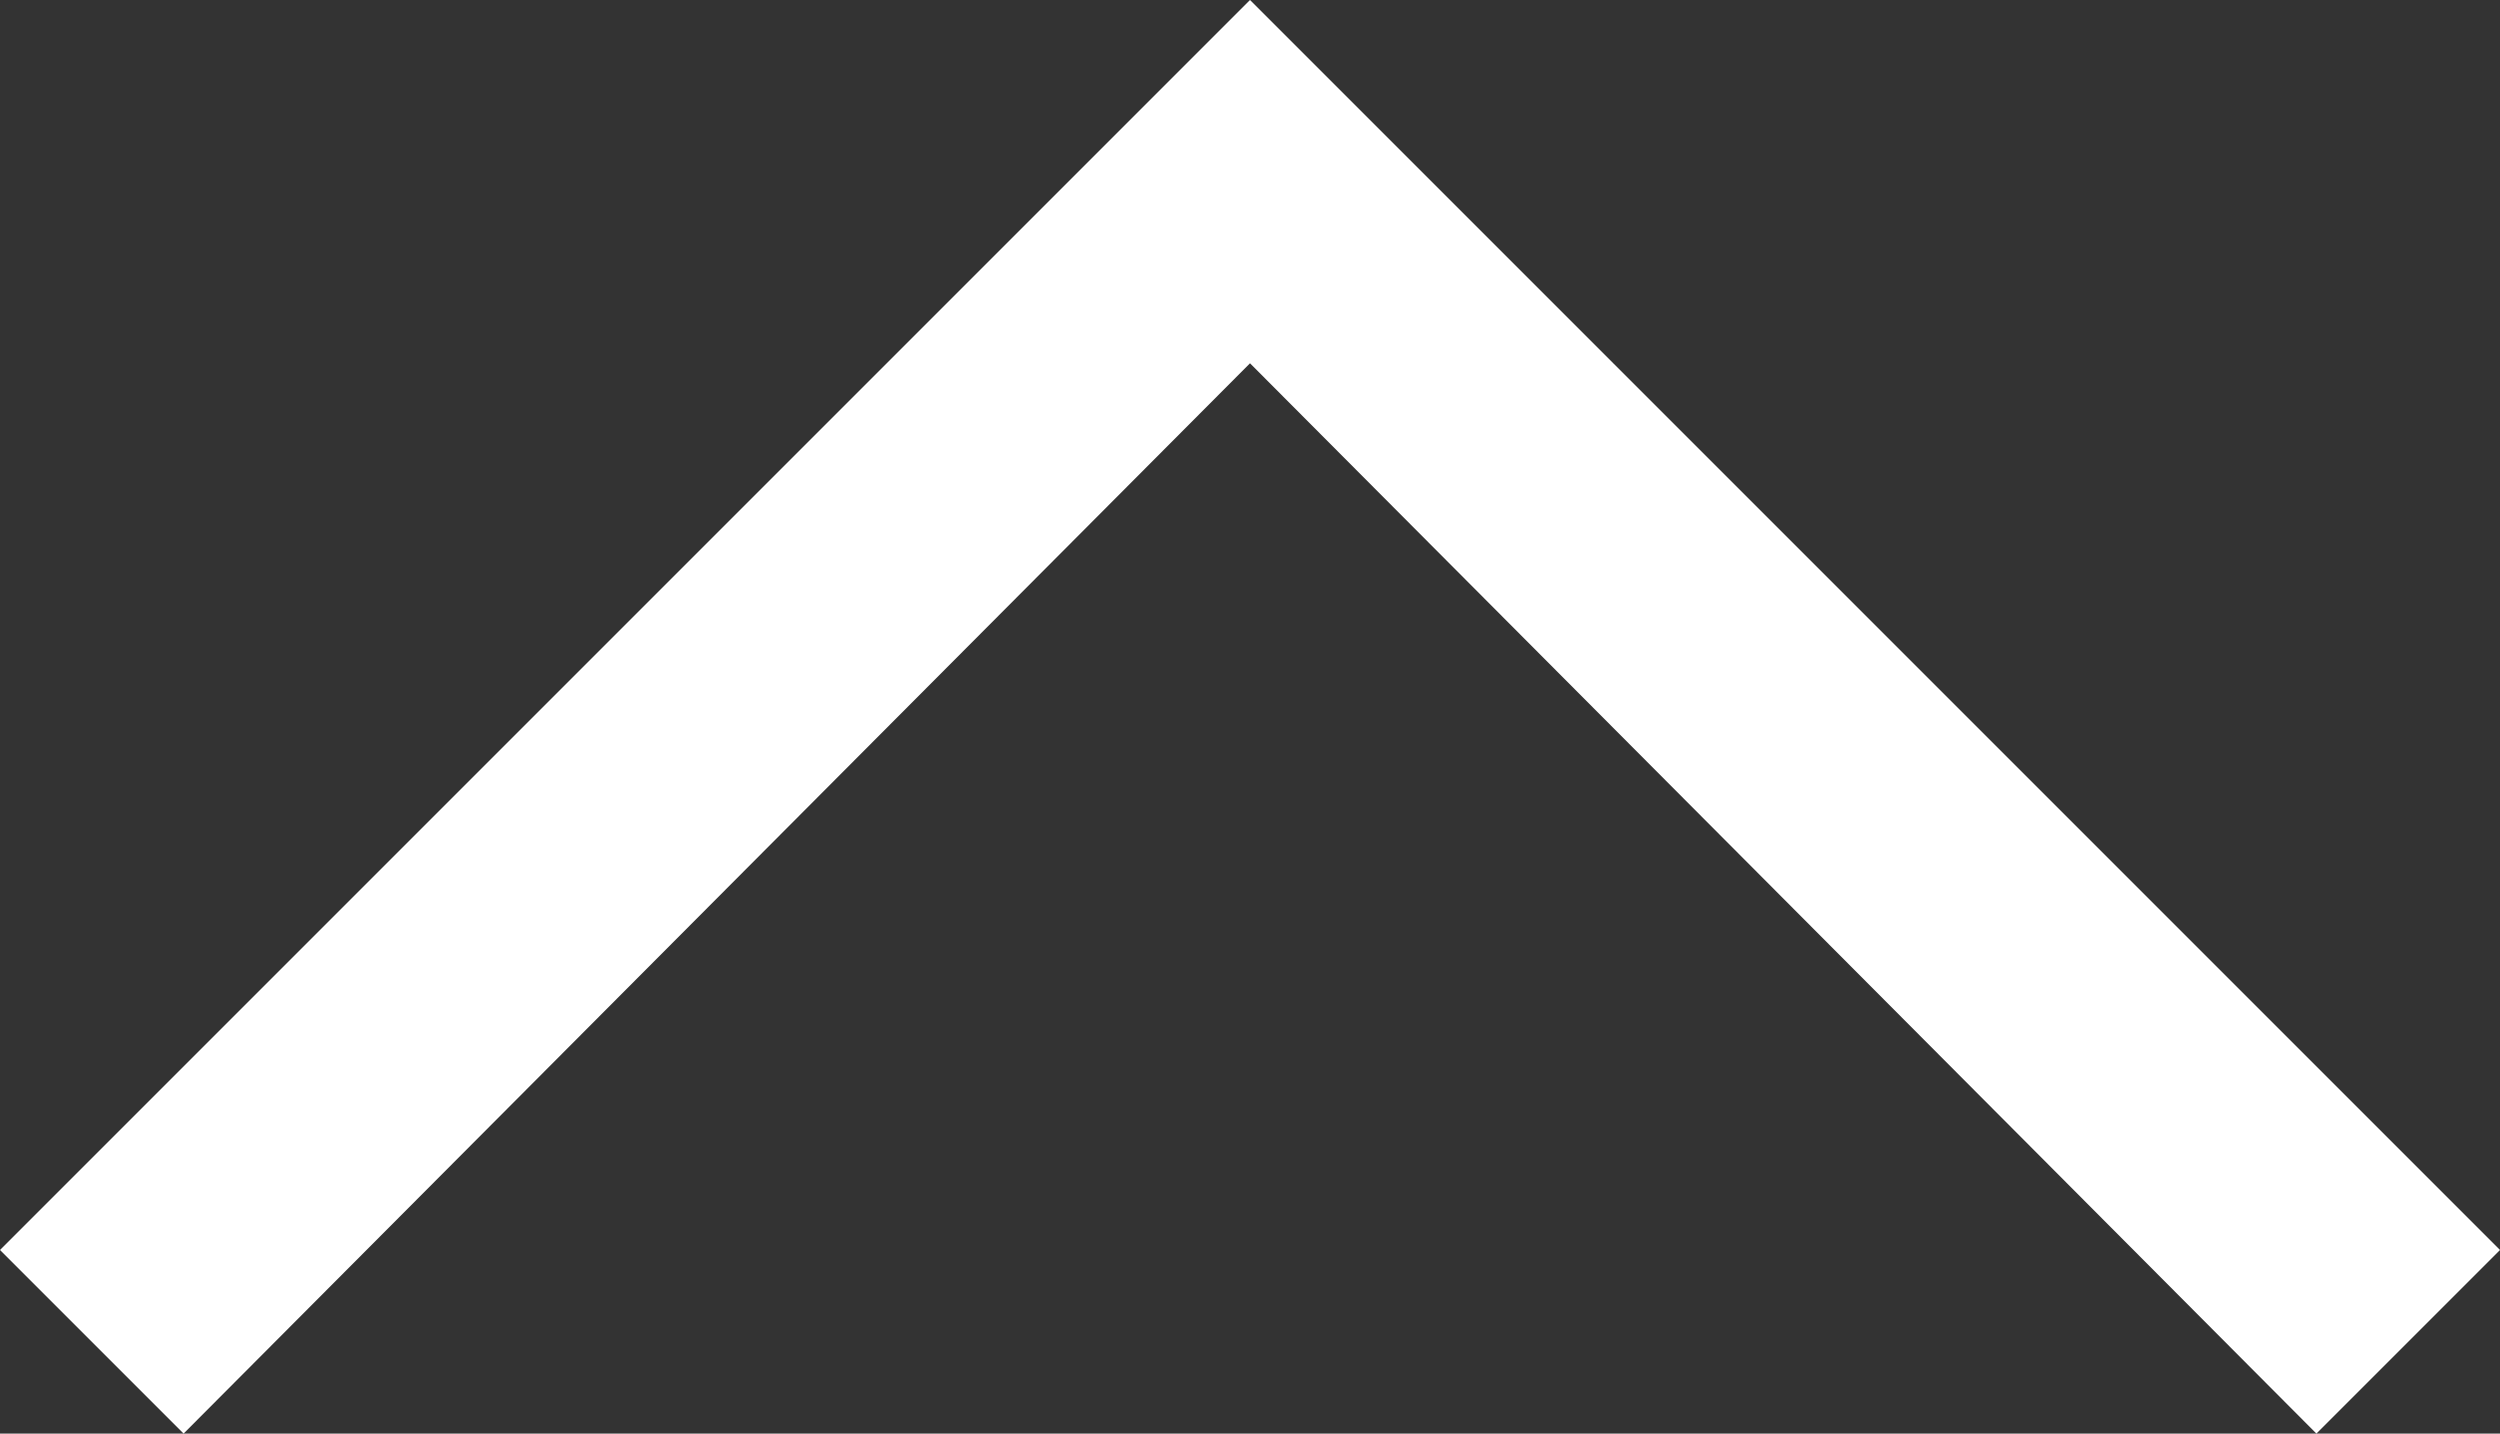 <?xml version="1.0" encoding="utf-8"?>
<!-- Generator: Adobe Illustrator 24.0.1, SVG Export Plug-In . SVG Version: 6.00 Build 0)  -->
<svg version="1.1" id="Layer_1" xmlns="http://www.w3.org/2000/svg" xmlns:xlink="http://www.w3.org/1999/xlink" x="0px" y="0px"
	 viewBox="0 0 64 36.7" style="enable-background:new 0 0 64 36.7;" xml:space="preserve">
<rect x="0" y="0" width="64" height="36.7" fill="#333333" stroke="none"/>
<style type="text/css">
	.st0{fill:#FFFFFF;}
</style>
<g>
	<g id="Icon-Chevron-Left" transform="translate(237, 335)">
		<polyline id="Fill-35" class="st0" points="-173,-303 -177.7,-298.3 -205,-325.7 -232.3,-298.3 -237,-303 -205,-335 -173,-303 		
			"/>
	</g>
</g>
</svg>
